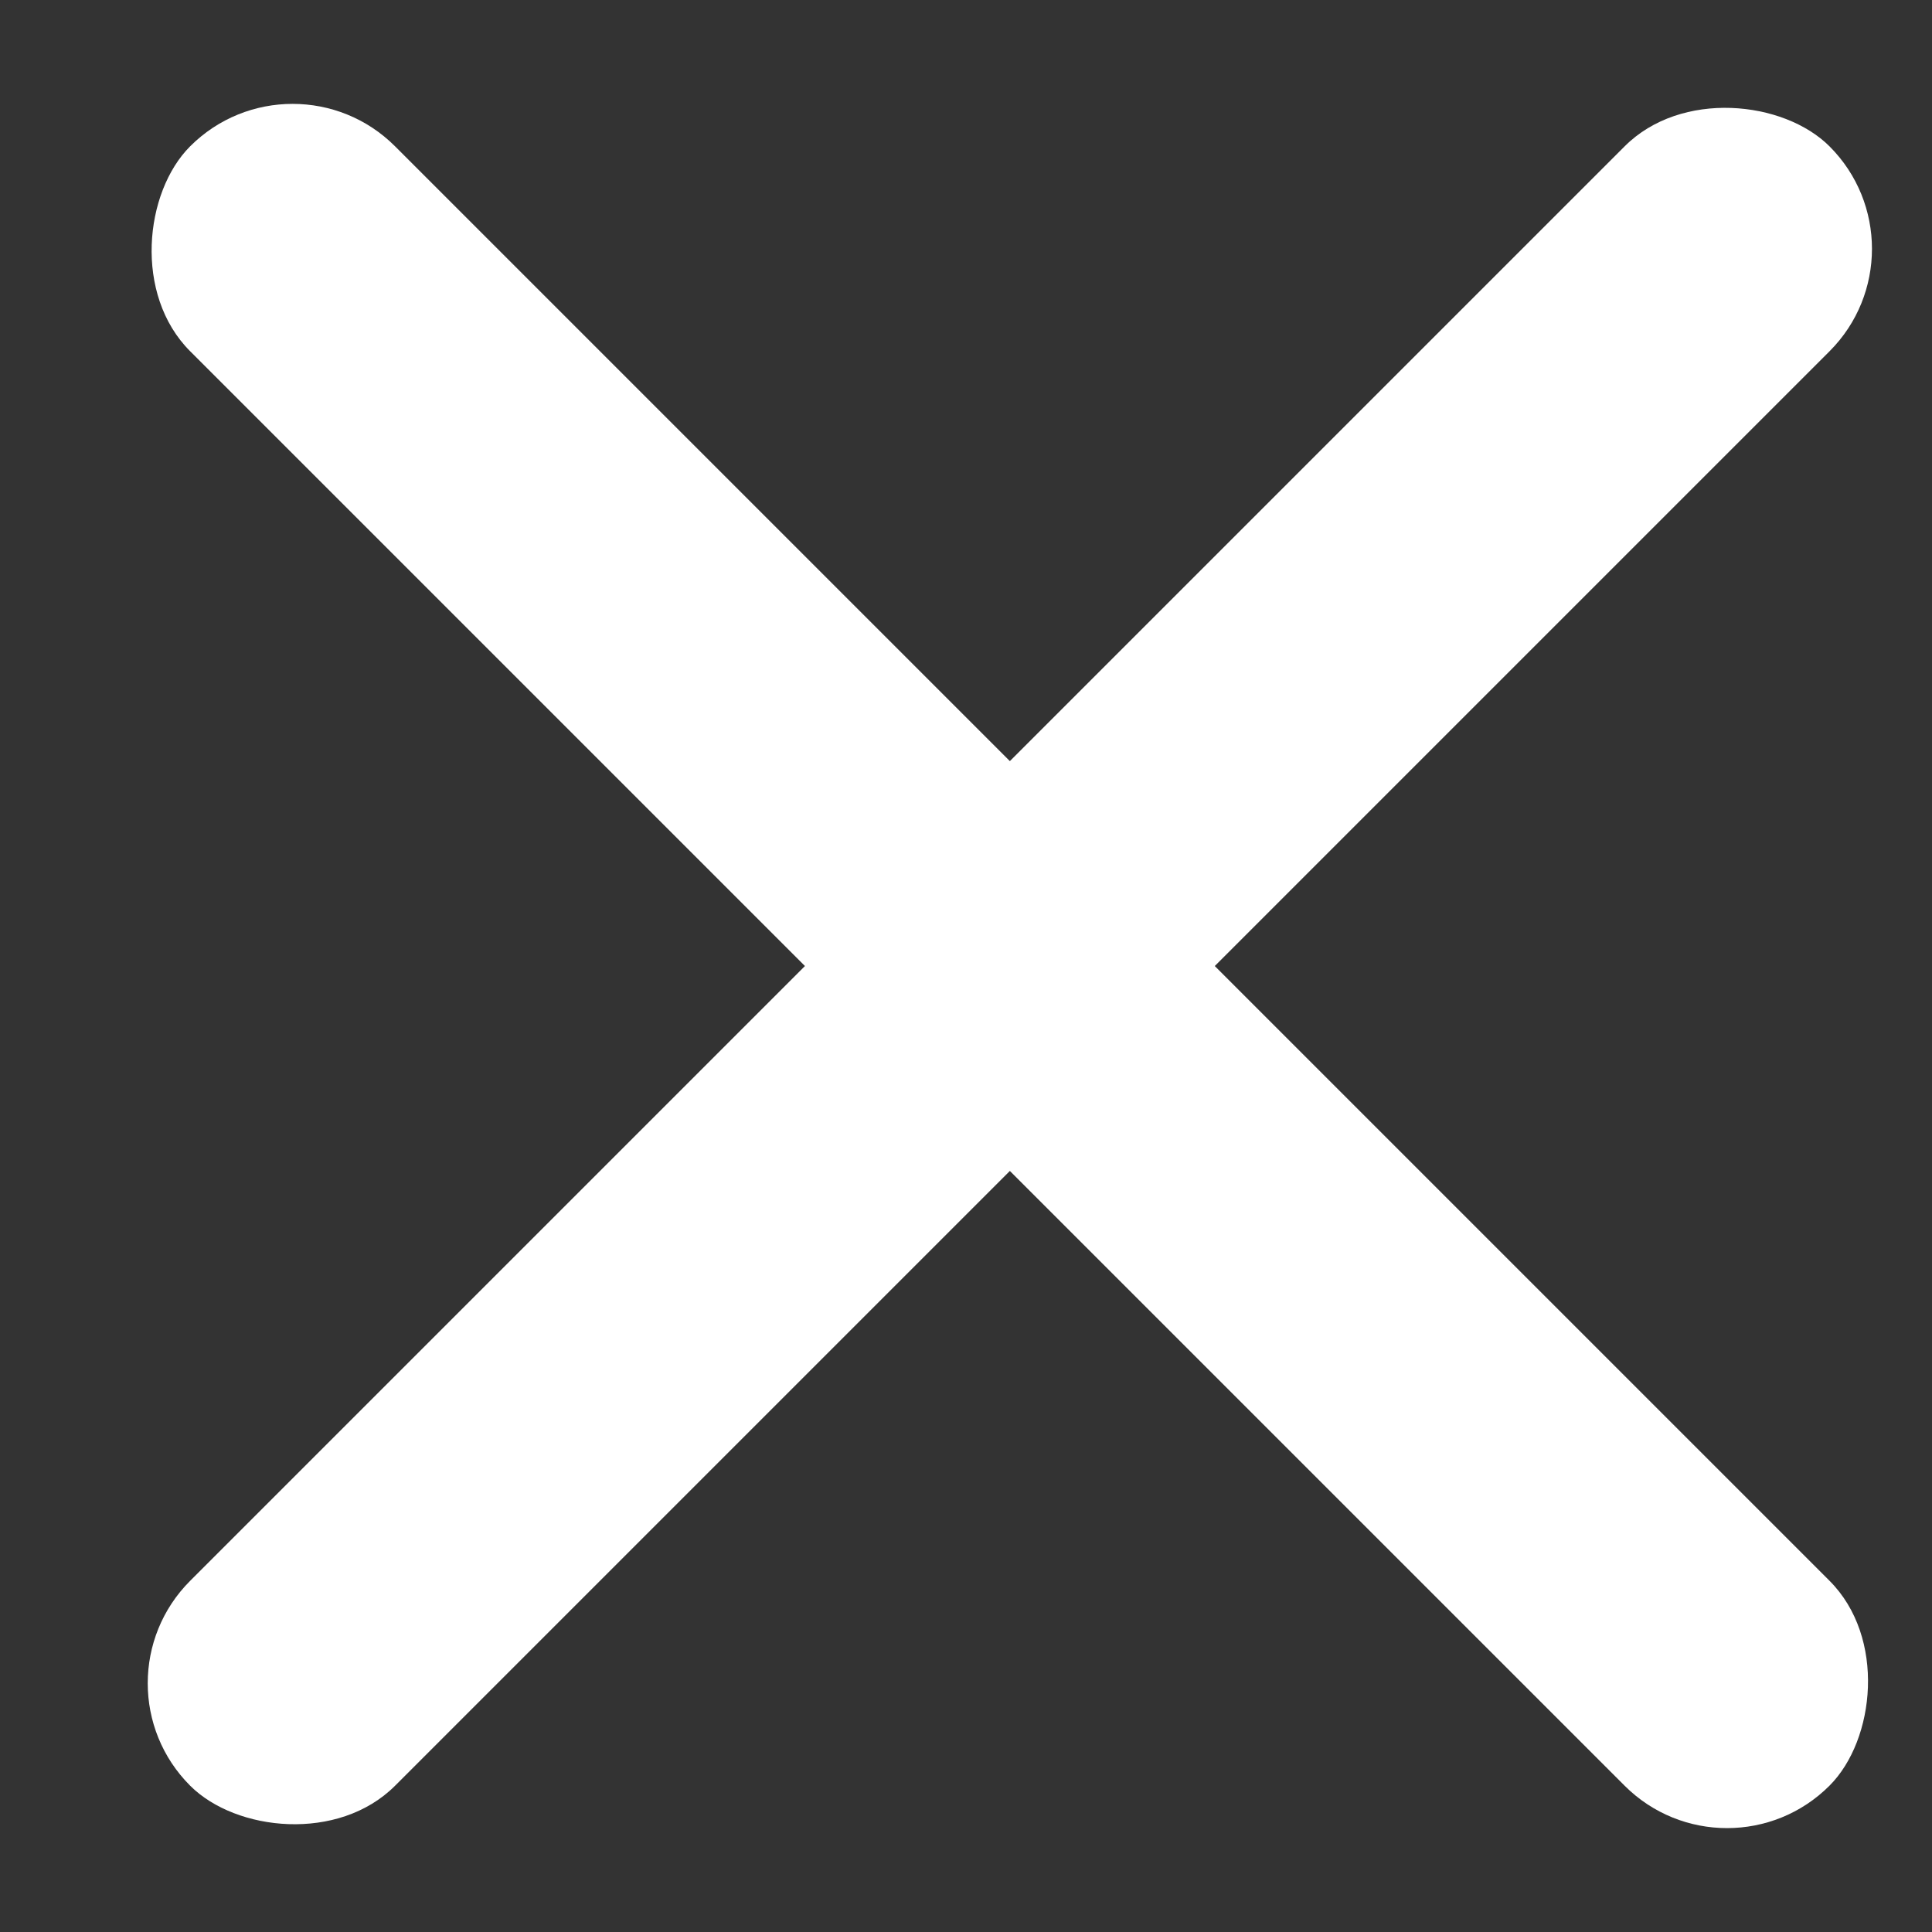 <svg width="20" height="20" viewBox="0 0 20 20" fill="none" xmlns="http://www.w3.org/2000/svg">
    <rect x="0" y="0" width="20" height="20" fill="#333333" stroke="none"/>
    <rect x="3.029" y="0.454" width="24" height="3" rx="1.5" transform="rotate(45 3.029 0.454)" fill="white"/>
    <rect x="0.908" y="17.425" width="24" height="3" rx="1.5" transform="rotate(-45 0.908 17.425)" fill="white"/>
</svg>
